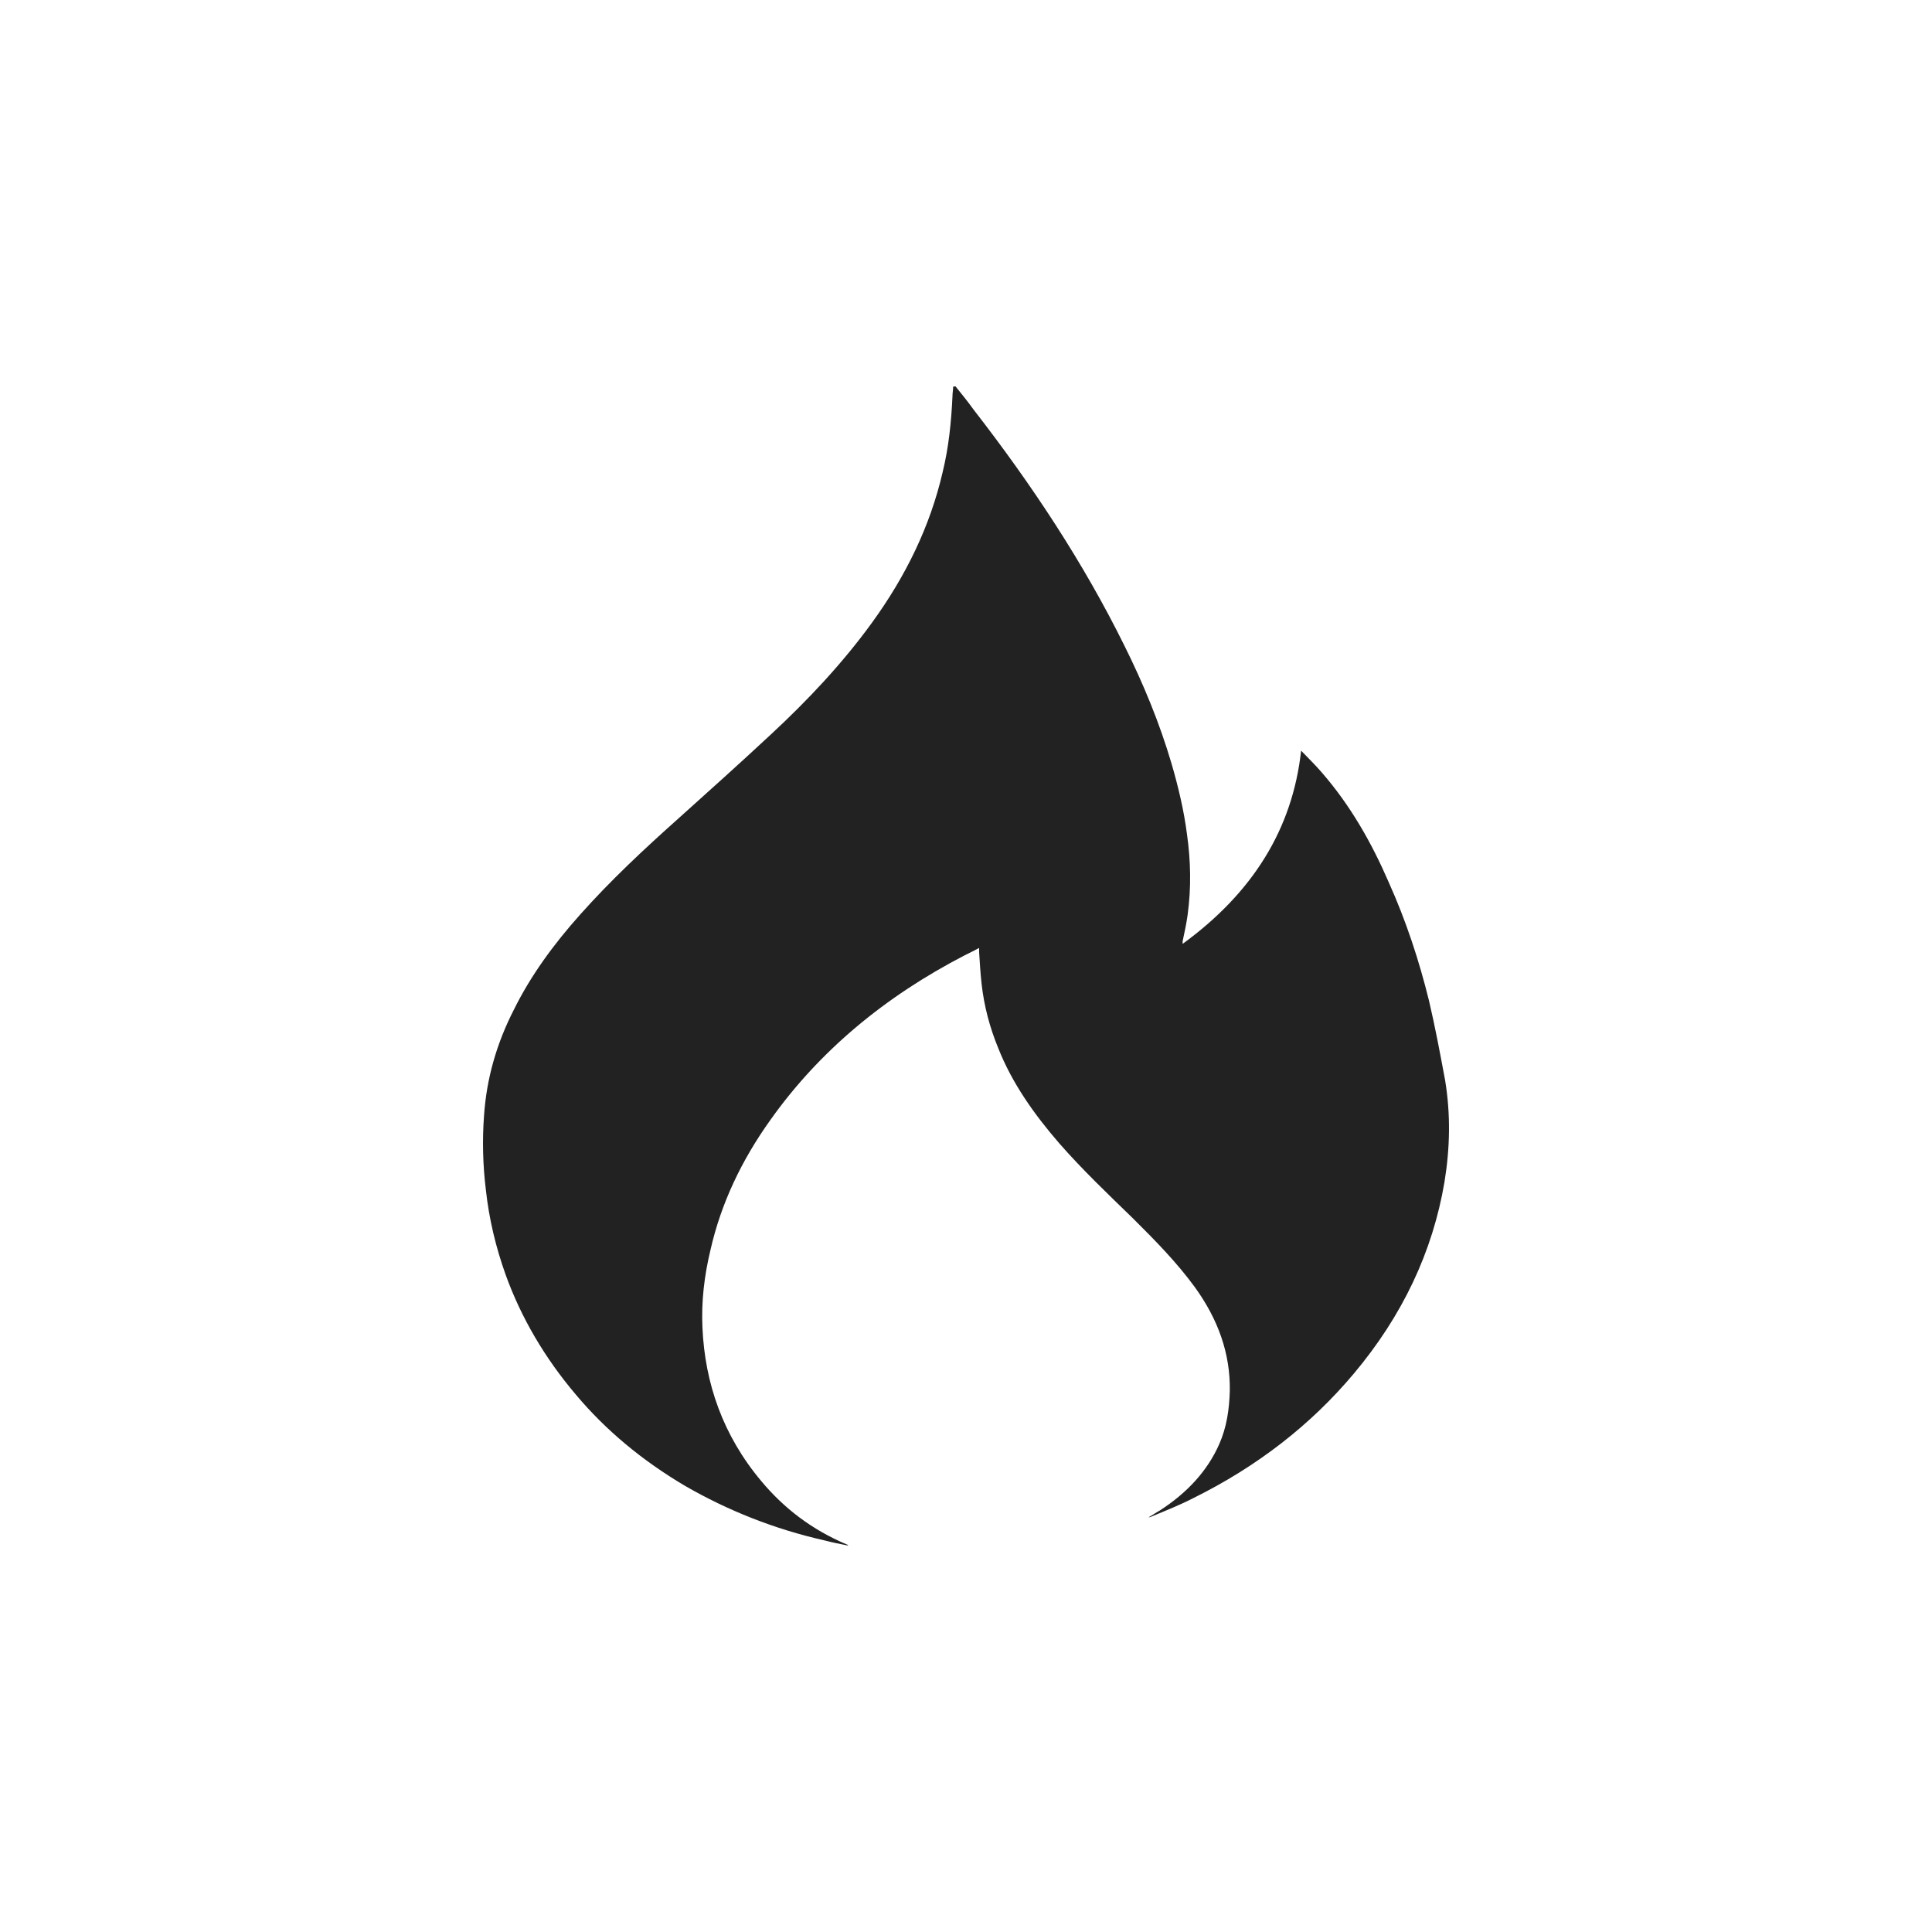 <svg width="24" height="24" viewBox="0 0 24 24" fill="none" xmlns="http://www.w3.org/2000/svg">
<path d="M11.87 4.8C11.948 4.896 12.025 4.992 12.094 5.088C12.819 6.022 13.458 6.989 13.967 8.019C14.206 8.499 14.406 8.986 14.553 9.485C14.637 9.773 14.707 10.067 14.745 10.362C14.792 10.694 14.799 11.027 14.753 11.366C14.738 11.475 14.714 11.584 14.691 11.693C14.691 11.699 14.691 11.712 14.691 11.725C15.562 11.091 16.056 10.298 16.163 9.325C16.248 9.414 16.341 9.504 16.418 9.594C16.78 10.01 17.042 10.477 17.25 10.957C17.466 11.437 17.628 11.93 17.751 12.429C17.828 12.755 17.89 13.088 17.952 13.421C18.021 13.843 18.013 14.259 17.944 14.682C17.797 15.552 17.42 16.346 16.819 17.062C16.287 17.696 15.624 18.214 14.822 18.611C14.661 18.694 14.483 18.765 14.314 18.835C14.298 18.842 14.291 18.848 14.268 18.848C14.314 18.823 14.36 18.79 14.406 18.765C14.745 18.547 15 18.272 15.146 17.939C15.239 17.728 15.27 17.51 15.277 17.28C15.285 16.813 15.131 16.39 14.846 15.994C14.622 15.686 14.352 15.411 14.075 15.136C13.759 14.829 13.443 14.528 13.158 14.202C12.842 13.837 12.572 13.453 12.402 13.024C12.294 12.762 12.225 12.499 12.194 12.224C12.179 12.09 12.171 11.955 12.163 11.827C12.163 11.814 12.163 11.795 12.163 11.776C12.102 11.808 12.04 11.84 11.986 11.866C10.984 12.384 10.175 13.062 9.574 13.907C9.211 14.413 8.957 14.95 8.826 15.526C8.749 15.846 8.711 16.166 8.726 16.493C8.757 17.184 8.98 17.831 9.458 18.4C9.736 18.733 10.082 19.002 10.522 19.187C10.53 19.187 10.53 19.194 10.537 19.2C10.437 19.181 10.345 19.162 10.244 19.136C9.62 18.995 9.042 18.765 8.51 18.458C7.978 18.144 7.524 17.766 7.154 17.325C6.768 16.87 6.475 16.371 6.283 15.84C6.159 15.494 6.075 15.142 6.036 14.784C5.998 14.477 5.99 14.163 6.013 13.856C6.044 13.402 6.167 12.966 6.383 12.544C6.591 12.122 6.876 11.731 7.208 11.36C7.578 10.944 7.994 10.554 8.418 10.176C8.803 9.83 9.188 9.485 9.566 9.133C10.036 8.698 10.468 8.237 10.83 7.738C11.254 7.155 11.555 6.534 11.709 5.869C11.786 5.555 11.817 5.242 11.832 4.922C11.832 4.883 11.84 4.845 11.84 4.806C11.847 4.8 11.855 4.8 11.87 4.8Z" fill="#222222"/>
</svg>
